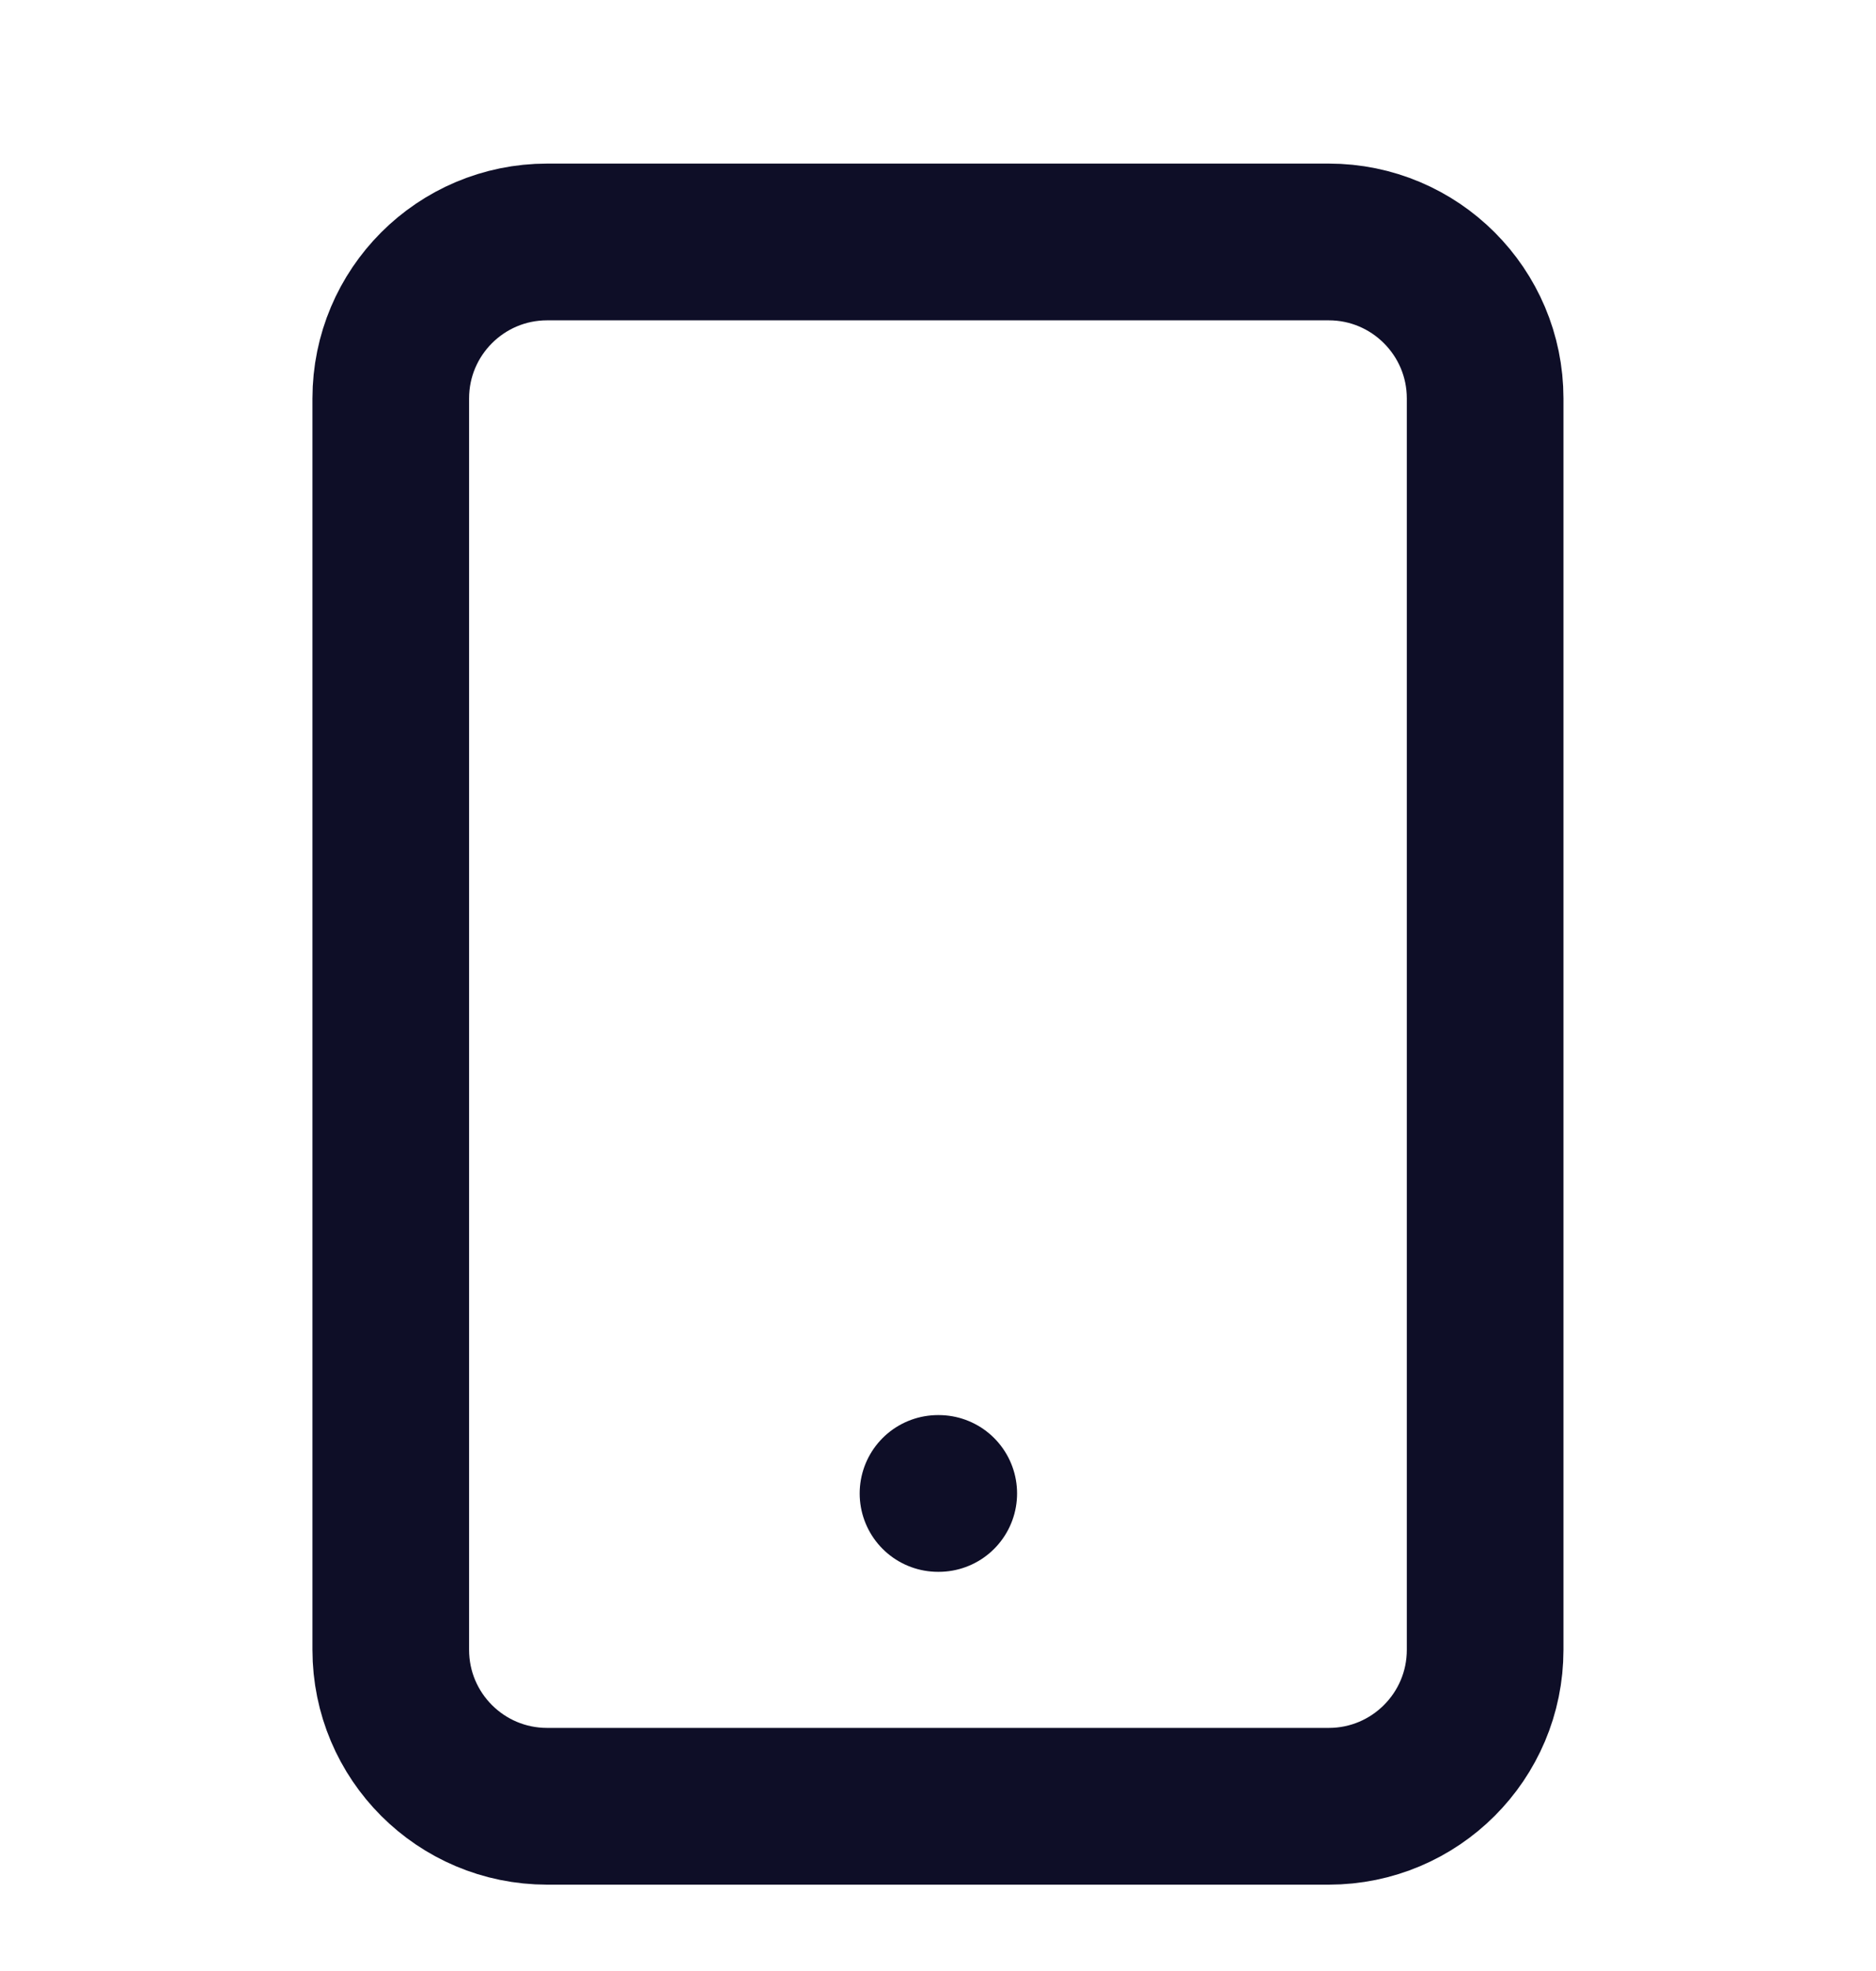 <svg width="20" height="21" viewBox="0 0 20 21" fill="none" xmlns="http://www.w3.org/2000/svg">
<g clip-path="url(#clip0_343_934)">
<path d="M14.166 2.578H5.833C4.912 2.578 4.166 3.325 4.166 4.245V17.578C4.166 18.499 4.912 19.245 5.833 19.245H14.166C15.086 19.245 15.833 18.499 15.833 17.578V4.245C15.833 3.325 15.086 2.578 14.166 2.578Z" stroke="#0E0E27" stroke-width="1.67" stroke-linecap="round" stroke-linejoin="round"/>
<path d="M10 15.912H10.008" stroke="#0E0E27" stroke-width="1.67" stroke-linecap="round" stroke-linejoin="round"/>
</g>
<defs>
<clipPath id="clip0_343_934">
<rect width="20" height="20" fill="white" transform="translate(0 0.912)"/>
</clipPath>
</defs>
</svg>
